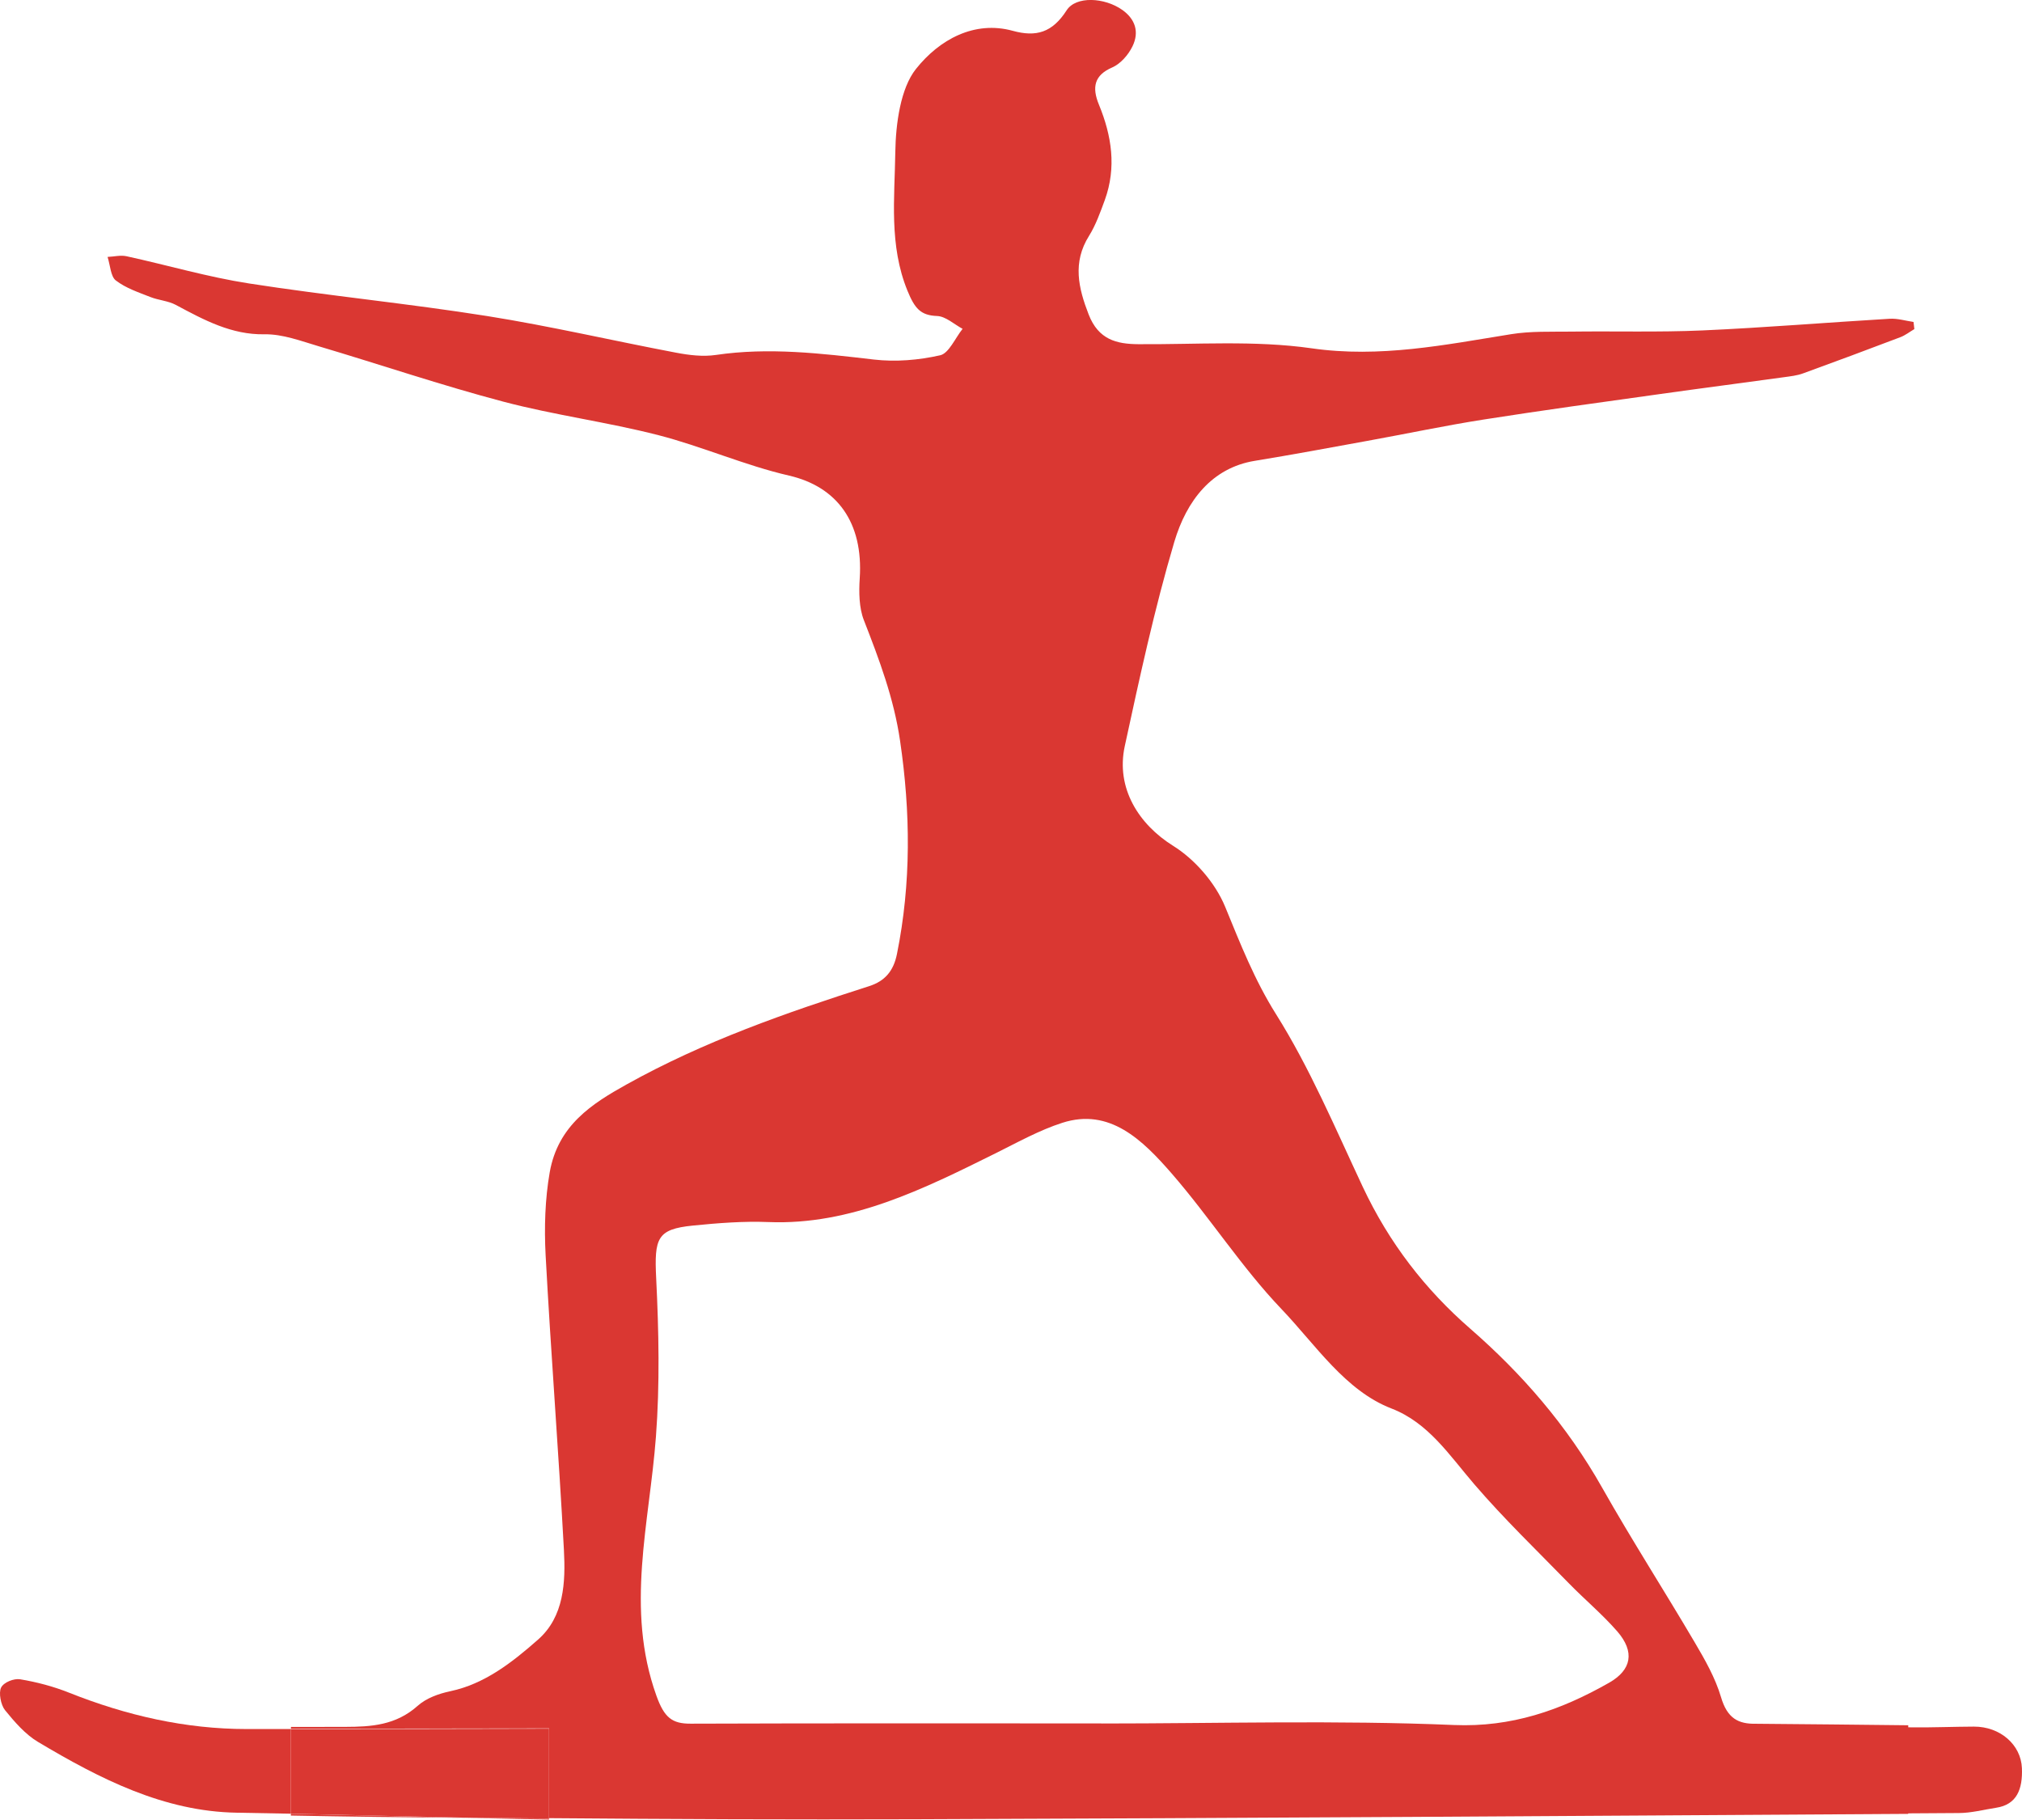 <?xml version="1.0" encoding="utf-8"?>
<!-- Generator: Adobe Illustrator 27.9.3, SVG Export Plug-In . SVG Version: 9.03 Build 53313)  -->
<svg version="1.1" id="Layer_1" xmlns="http://www.w3.org/2000/svg" xmlns:xlink="http://www.w3.org/1999/xlink" x="0px" y="0px"
	 viewBox="0 0 2410 2168.8" style="enable-background:new 0 0 2410 2168.8;" xml:space="preserve">
<style type="text/css">
	.st0{fill:none;}
	.st1{fill:#DA3732;}
</style>
<g>
	<path class="st0" d="M1869.7,1886.9c-37.9-38.9-77-76.5-112.6-117.9c-29.9-34.8-54.7-73.3-98.7-90.3
		c-55.2-21.3-90.3-75.8-131.3-118.7c-47.2-49.4-85.5-109.4-130.7-161.4c-34.9-40.1-74.1-78.5-130.3-60.4
		c-27.1,8.7-52.8,23-78.7,35.9c-86.8,43.1-173.3,86.2-271.5,82.4c-30-1.2-60.3,1.2-90.3,4.2c-42.6,4.3-46,14.7-43.6,63
		c3.1,62.7,4.3,126.1-0.3,188.6c-7.7,102.9-36.7,204.5,0.5,308.5c9.4,26.3,18.7,33.6,40.9,33.5c163.2-0.5,326.4-0.3,489.6-0.3
		c0,0,0,0.1,0,0.1c140.1,0,280.4-4.1,420.4,1.8c67.9,2.9,126.6-17.3,184.7-50.4c26.8-15.3,31-36.7,9.6-61.1
		C1909.5,1923.7,1888.7,1906.4,1869.7,1886.9z"/>
	<g>
		<path class="st0" d="M1869.7,1886.9c-37.9-38.9-77-76.5-112.6-117.9c-29.9-34.8-54.7-73.3-98.7-90.3
			c-55.2-21.3-90.3-75.8-131.3-118.7c-47.2-49.4-85.5-109.4-130.7-161.4c-34.9-40.1-74.1-78.5-130.3-60.4
			c-27.1,8.7-52.8,23-78.7,35.9c-86.8,43.1-173.3,86.2-271.5,82.4c-30-1.2-60.3,1.2-90.3,4.2c-42.6,4.3-46,14.7-43.6,63
			c3.1,62.7,4.3,126.1-0.3,188.6c-7.7,102.9-36.7,204.5,0.5,308.5c9.4,26.3,18.7,33.6,40.9,33.5c163.2-0.5,326.4-0.3,489.6-0.3
			c0,0,0,0.1,0,0.1c140.1,0,280.4-4.1,420.4,1.8c67.9,2.9,126.6-17.3,184.7-50.4c26.8-15.3,31-36.7,9.6-61.1
			C1909.5,1923.7,1888.7,1906.4,1869.7,1886.9z"/>
		<path class="st1" d="M2051.3,2022.7c-6.9-23.3-19.3-44.9-31.5-65.6c-36.3-61.7-74.9-121.7-110.2-184.1
			c-42.1-74.5-95.9-136.1-157.2-189.5c-53.4-46.5-96.5-101.7-128.2-169.2c-32.7-69.7-63.1-141.7-103.3-205.6
			c-25.7-40.9-42.4-83.6-60.6-127.9c-12-29.2-36.8-57.1-62.1-72.8c-40.7-25.4-68.5-68.5-57.6-118.8c17.7-81.7,35.4-163.7,59-243.3
			c14.7-49.4,44.9-88.4,96-96.7c44.6-7.3,89.2-15.6,133.7-23.7c46.4-8.4,92.5-18.2,139-25.5c70-11,140.2-20.6,210.4-30.4
			c49-6.9,98-13.2,147.1-20c7.9-1.1,16-1.9,23.5-4.7c38.6-14,77.1-28.4,115.6-43c5.9-2.2,11.2-6.4,16.8-9.7c-0.3-2.8-0.7-5.7-1-8.5
			c-9.5-1.4-19.1-4.4-28.6-3.8c-74.4,4.4-148.7,10.6-223.1,13.9c-52.2,2.3-104.6,0.7-156.9,1.4c-23.7,0.3-47.8-0.7-71.2,3.1
			c-78.8,12.7-156.4,28.5-237.6,16.8c-68-9.7-137.7-4.4-206.7-4.9c-25.6-0.2-47.3-5.3-59-35.3c-12.3-31.6-19.5-62.1,0.4-93.8
			c8-12.8,13.4-28,18.8-42.7c14.1-38.9,8.2-76.6-6.9-113.4c-8.8-21.2-5.5-35.4,15.7-44.6c9.7-4.2,19.1-14.7,24.2-25.2
			c8.4-17.3,3.1-32.6-12.2-43.4c-21.1-14.9-55.2-16.8-66.3,0.5c-17.1,26.6-36.3,32.1-64.3,24.4c-45.7-12.5-87.4,10.4-115.3,45.5
			c-18.4,23.1-24.1,65.3-24.6,99.1c-0.8,54.9-7.6,111.1,14.5,165.2c8.6,21,15.6,29.4,35.3,30.1c10.3,0.4,20.3,9.9,30.4,15.3
			c-8.8,11-16.4,29.2-26.7,31.5c-25.7,5.8-52.9,8.1-79,5.1c-62.7-7.3-125.1-14.8-188.2-5.5c-15.5,2.3-32,0.3-47.7-2.7
			c-75-14.2-149.5-31.6-224.8-43.6c-94.5-15-189.7-24.2-284.2-38.9c-49-7.6-97.2-21.8-145.8-32.4c-7.3-1.6-15.1,0.5-22.7,0.8
			c3.1,9.6,3.7,23.4,9.8,28c12.1,9.3,26.9,14.1,41,19.7c10,4,21.2,4.5,30.6,9.5c33.6,18,66.4,35.7,105.6,35
			c21.6-0.4,43.5,8,64.8,14.3c73.4,21.8,146.1,46.5,220,66c61,16.1,123.6,24.2,184.7,39.9c52.5,13.5,103.1,36.1,155.8,48.2
			c57,13.2,88.6,55.6,84.2,122.5c-1.1,16.5-0.8,35.1,4.9,49.7c18.2,46.7,35.8,93.1,43.2,144c12.5,85,13.3,169.5-3.7,253.8
			c-4.1,20.6-14.5,32.4-33,38.4c-98.8,31.6-196.9,65.7-289.3,117.2c-41.1,22.9-81.7,48.6-91.6,104.7c-5.6,32-6.6,65.8-4.9,98.5
			c6.3,117.1,15.5,234,21.8,351.1c2.1,39.1,0.3,79.9-30.8,107.3c-31.3,27.6-63.9,52.9-104.5,61.5c-13.7,2.9-28.6,8.1-39.2,17.6
			c-25.9,23.1-55.5,24.8-85.7,24.9c-21.7,0.1-43.4,0.1-65.1,0.1v2c102.6,0,205.1-0.1,307.7-0.3v107c145.1,1.2,290.1,1.8,435.2,1.3
			c394.9-1.4,789.8-3.9,1184.7-6.4v-105.6c-60.5-0.7-121-1.3-181.6-1.8C2071.8,2054.7,2058.7,2047.8,2051.3,2022.7z M1917.9,2005.4
			c-58.1,33.1-116.8,53.2-184.7,50.4c-140-5.9-280.2-1.8-420.4-1.8c0,0,0-0.1,0-0.1c-163.2,0-326.4-0.3-489.6,0.3
			c-22.2,0.1-31.5-7.2-40.9-33.5c-37.2-103.9-8.2-205.5-0.5-308.5c4.7-62.5,3.4-125.9,0.3-188.6c-2.4-48.2,1.1-58.7,43.6-63
			c30-3,60.3-5.4,90.3-4.2c98.1,3.9,184.7-39.3,271.5-82.4c25.9-12.9,51.6-27.2,78.7-35.9c56.3-18.1,95.4,20.3,130.3,60.4
			c45.2,52,83.6,112.1,130.7,161.4c41,42.9,76.1,97.4,131.3,118.7c44,17,68.8,55.5,98.7,90.3c35.6,41.4,74.7,79,112.6,117.9
			c19,19.5,39.8,36.8,57.8,57.4C1948.8,1968.7,1944.7,1990.1,1917.9,2005.4z"/>
	</g>
	<path class="st1" d="M346.7,2163.7c33.8,0.6,67.6,1.2,101.4,1.6c37.7,0.4,75.4,0.8,113.1,1.2c-71.5-1.6-143-3.5-214.5-4.9V2163.7z"
		/>
	<path class="st1" d="M294,2060.6c-72.8,0-143-16-211.6-43.3c-18.8-7.5-38.6-12.7-58.4-16c-7.4-1.2-19.5,3.5-22.7,9.9
		c-3.1,6.2-0.3,20.7,4.6,26.8c11.6,14.3,24.4,29,39.3,37.9c74.3,44.3,150.3,83,237,84.4c21.5,0.4,43,0.8,64.5,1.2v-100.9
		C329.1,2060.6,311.6,2060.6,294,2060.6z"/>
	<path class="st1" d="M654.4,2168.5v-1.1c-31.1-0.3-62.2-0.5-93.2-0.8C592.2,2167.2,623.3,2167.9,654.4,2168.5z"/>
	<path class="st1" d="M346.7,2060.6v100.9c71.5,1.5,143,3.3,214.5,4.9c31.1,0.3,62.2,0.6,93.2,0.8v-107
		C551.8,2060.5,449.3,2060.6,346.7,2060.6z"/>
	<path class="st1" d="M2379.2,2154.4c24.6-3.7,31.7-22.1,30.7-47.2c-1.1-27.9-25.9-49.6-57.2-49.5c-23.9,0.1-47.9,1.1-71.8,0.9
		c-60.1-0.6-120.3-1.3-180.4-2v105.6c78-0.5,156-1,234.1-1.5C2349.4,2160.7,2364.3,2156.7,2379.2,2154.4z"/>
</g>
</svg>
